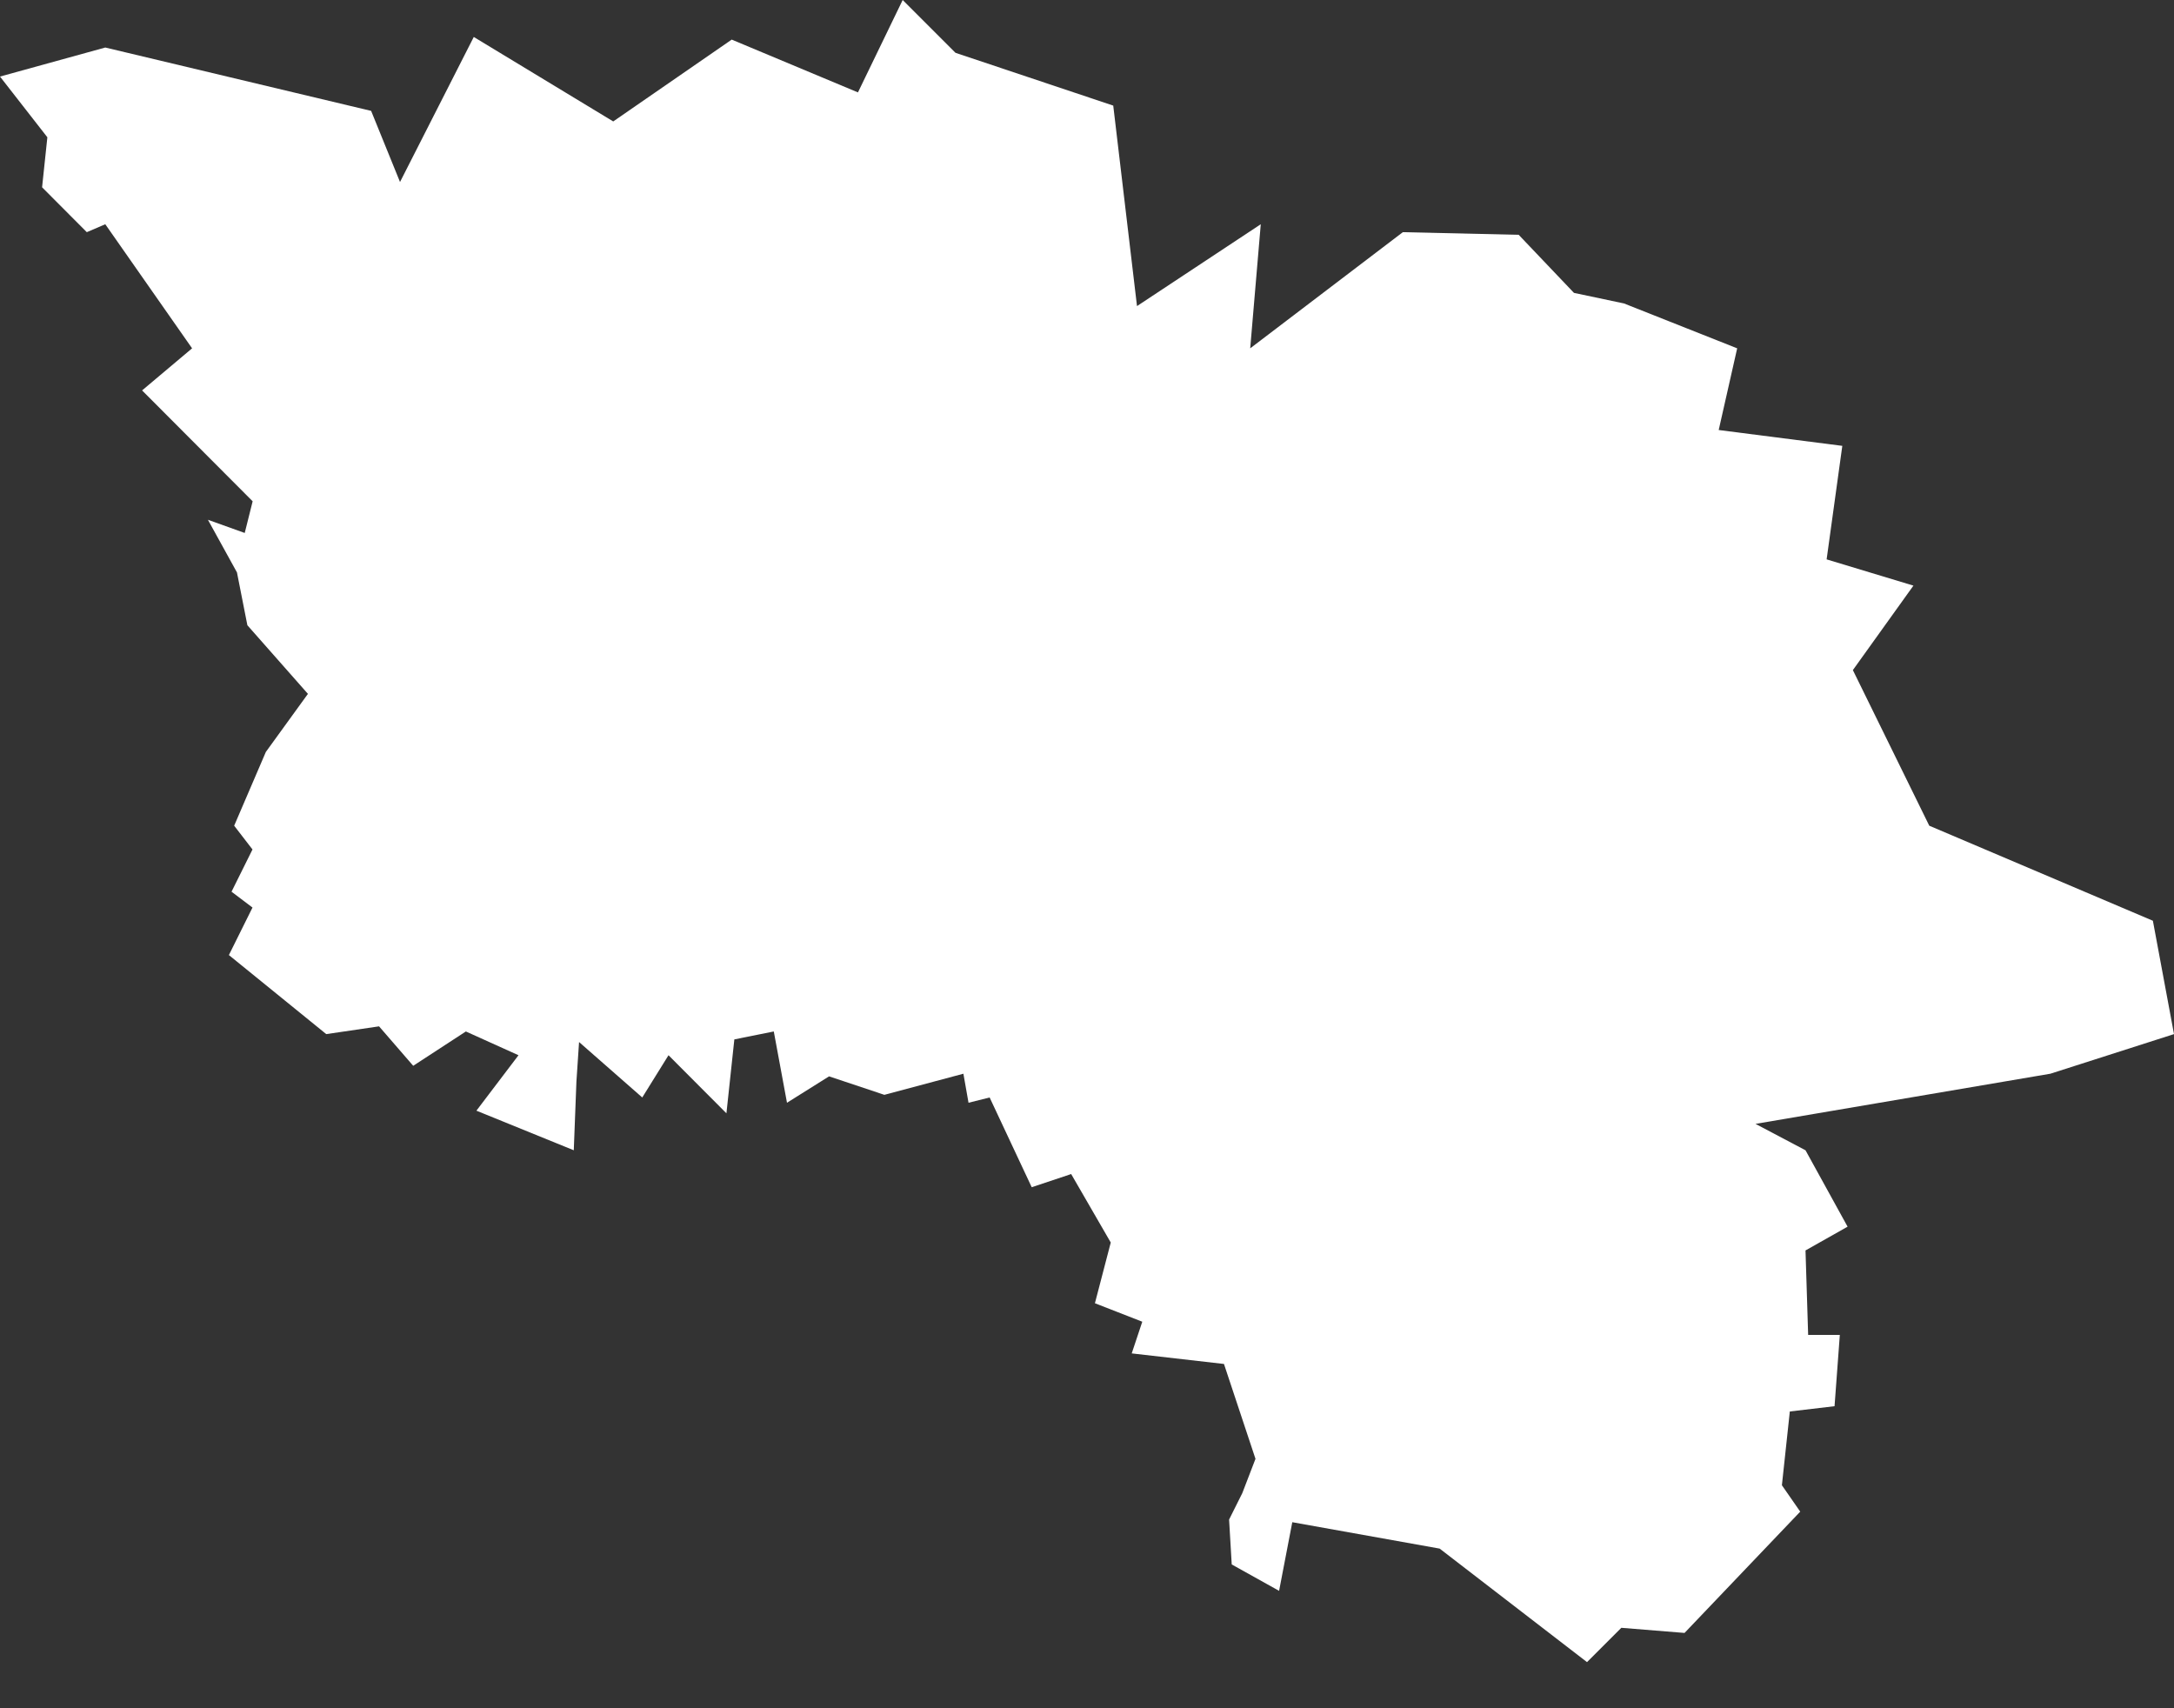 <svg width="14" height="11" viewBox="0 0 14 11" fill="none" xmlns="http://www.w3.org/2000/svg">
<rect x="0" y="0" width="14" height="11" fill="#333333" stroke="none"/>
<path fill-rule="evenodd" clip-rule="evenodd" d="M3.949 0.782L4.712 0.255L5.525 0.595L5.813 0L6.153 0.34L7.169 0.68L7.322 1.971L8.119 1.444L8.051 2.243L9.034 1.495L9.78 1.512L10.136 1.886L10.458 1.954L11.187 2.243L11.068 2.769L11.864 2.871L11.763 3.602L12.322 3.771L11.932 4.315L12.424 5.317L13.864 5.929L14 6.659L13.204 6.914L11.305 7.237L11.627 7.407L11.898 7.899L11.627 8.052L11.644 8.596H11.848L11.814 9.055L11.526 9.089L11.475 9.564L11.593 9.734L10.848 10.515L10.441 10.482L10.22 10.703L9.271 9.972L8.322 9.802L8.237 10.244L7.932 10.074L7.915 9.785L8 9.615L8.085 9.394L7.882 8.783L7.288 8.715L7.356 8.511L7.051 8.392L7.153 8.001L6.898 7.56L6.644 7.645L6.373 7.067L6.237 7.101L6.204 6.914L5.695 7.05L5.339 6.931L5.068 7.101L4.983 6.642L4.729 6.693L4.678 7.169L4.305 6.795L4.136 7.067L3.729 6.71L3.712 6.965L3.695 7.407L3.068 7.152L3.339 6.795L3 6.642L2.661 6.863L2.441 6.609L2.101 6.659L1.474 6.15L1.626 5.844L1.491 5.742L1.626 5.47L1.508 5.317L1.712 4.842L1.983 4.468L1.593 4.026L1.526 3.686L1.339 3.347L1.576 3.432L1.627 3.228L0.915 2.514L1.237 2.243L0.678 1.444L0.559 1.495L0.271 1.206L0.305 0.884L0 0.493L0.678 0.306L2.39 0.714L2.576 1.172L3.051 0.238L3.949 0.782Z" fill="white"/>
</svg>
